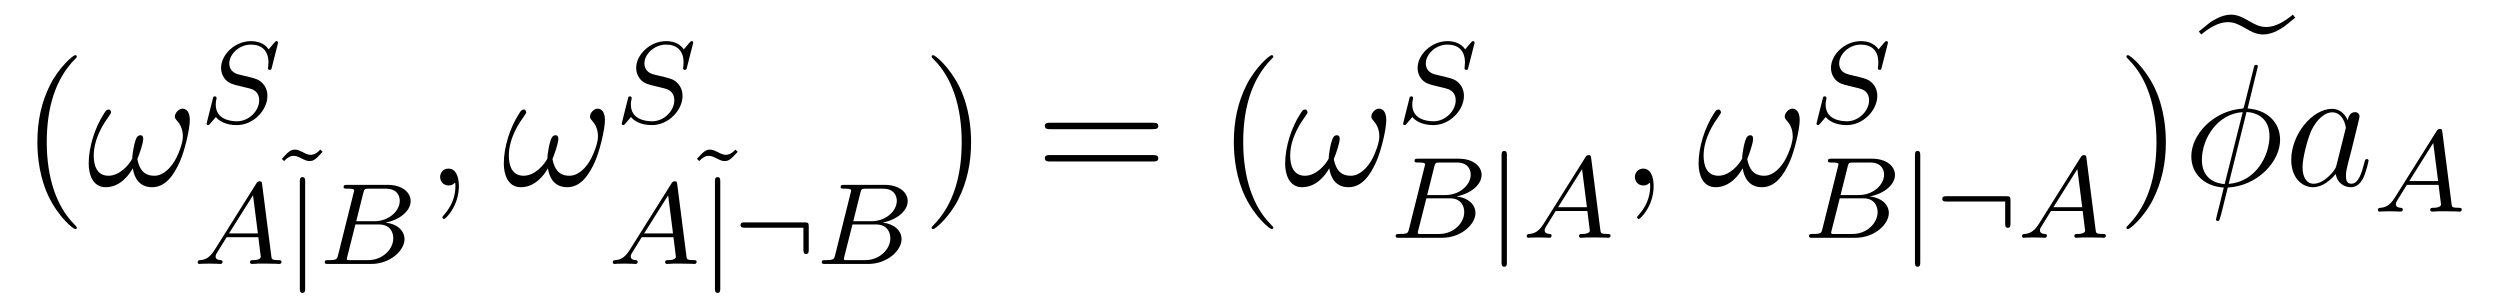 <?xml version='1.0' encoding='UTF-8'?>
<!-- This file was generated by dvisvgm 2.8.1 -->
<svg version='1.1' xmlns='http://www.w3.org/2000/svg' xmlns:xlink='http://www.w3.org/1999/xlink' width='172pt' height='21pt' viewBox='0 -21 172 21'>
<g id='page1'>
<g transform='matrix(1 0 0 -1 -127 646)'>
<path d='M132.285 651.335C132.285 651.371 132.285 651.395 132.082 651.598C130.887 652.806 130.217 654.778 130.217 657.217C130.217 659.536 130.779 661.532 132.166 662.943C132.285 663.05 132.285 663.074 132.285 663.11C132.285 663.182 132.225 663.206 132.177 663.206C132.022 663.206 131.042 662.345 130.456 661.173C129.847 659.966 129.572 658.687 129.572 657.217C129.572 656.152 129.739 654.73 130.36 653.451C131.066 652.017 132.046 651.239 132.177 651.239C132.225 651.239 132.285 651.263 132.285 651.335Z'/>
<path d='M140.059 658.735C140.059 659.081 139.964 659.524 139.545 659.524C139.306 659.524 139.031 659.225 139.031 658.986C139.031 658.878 139.079 658.807 139.175 658.699C139.354 658.496 139.581 658.173 139.581 657.611C139.581 657.181 139.318 656.499 139.127 656.129C138.792 655.471 138.242 654.909 137.621 654.909C136.868 654.909 136.581 655.387 136.449 656.057C136.581 656.368 136.855 657.145 136.855 657.456C136.855 657.587 136.808 657.695 136.652 657.695C136.569 657.695 136.473 657.647 136.413 657.551C136.246 657.288 136.09 656.344 136.103 656.093C135.876 655.651 135.23 654.909 134.465 654.909C133.664 654.909 133.449 655.615 133.449 656.296C133.449 657.539 134.226 658.627 134.441 658.926C134.56 659.105 134.644 659.225 134.644 659.249C134.644 659.332 134.596 659.464 134.489 659.464C134.297 659.464 134.238 659.308 134.142 659.165C133.532 658.221 133.102 656.894 133.102 655.746C133.102 655.005 133.377 654.12 134.274 654.12C135.266 654.12 135.887 654.969 136.138 655.423C136.234 654.754 136.593 654.12 137.465 654.12C138.374 654.12 138.948 654.921 139.378 655.89C139.689 656.583 140.059 658.077 140.059 658.735Z'/>
<path d='M146.107 663.955C146.115 663.987 146.131 664.034 146.131 664.074C146.131 664.13 146.083 664.17 146.027 664.17C145.971 664.17 145.955 664.154 145.868 664.058C145.78 663.955 145.573 663.7 145.485 663.604C145.174 664.058 144.672 664.17 144.266 664.17C143.158 664.17 142.21 663.237 142.21 662.329C142.21 661.867 142.457 661.596 142.497 661.54C142.76 661.261 142.991 661.197 143.565 661.062C143.844 660.99 143.86 660.99 144.091 660.935C144.322 660.879 144.832 660.751 144.832 660.09C144.832 659.397 144.147 658.656 143.31 658.656C142.792 658.656 141.844 658.815 141.844 659.803C141.844 659.827 141.844 659.994 141.892 660.186L141.899 660.265C141.899 660.361 141.812 660.369 141.78 660.369C141.676 660.369 141.668 660.337 141.628 660.154L141.302 658.855C141.27 658.735 141.214 658.52 141.214 658.496C141.214 658.432 141.262 658.393 141.318 658.393C141.373 658.393 141.382 658.401 141.469 658.504L141.852 658.95C142.035 658.711 142.489 658.393 143.294 658.393C144.449 658.393 145.398 659.437 145.398 660.393C145.398 660.759 145.278 661.046 145.063 661.269C144.824 661.532 144.561 661.596 144.186 661.692C143.955 661.747 143.645 661.819 143.461 661.867C143.222 661.923 142.776 662.082 142.776 662.64C142.776 663.261 143.445 663.931 144.258 663.931C144.975 663.931 145.469 663.556 145.469 662.696C145.469 662.504 145.437 662.337 145.437 662.305C145.437 662.209 145.509 662.193 145.565 662.193C145.661 662.193 145.668 662.225 145.7 662.353L146.107 663.955Z'/>
<path d='M141.754 649.788C141.387 649.207 141.061 649.127 140.774 649.103C140.694 649.095 140.599 649.087 140.599 648.952C140.599 648.927 140.615 648.84 140.71 648.84C140.782 648.84 140.83 648.864 141.387 648.864C141.929 648.864 142.113 648.84 142.152 648.84C142.193 648.84 142.312 648.84 142.312 648.991C142.312 649.095 142.208 649.103 142.168 649.103C142.001 649.111 141.834 649.175 141.834 649.35C141.834 649.469 141.897 649.573 142.049 649.804L142.591 650.681H144.774L144.942 649.334C144.942 649.222 144.798 649.103 144.423 649.103C144.304 649.103 144.2 649.103 144.2 648.952C144.2 648.943 144.208 648.84 144.336 648.84C144.416 648.84 144.718 648.856 144.79 648.864H145.292C146.009 648.864 146.145 648.84 146.208 648.84C146.24 648.84 146.368 648.84 146.368 648.991C146.368 649.103 146.264 649.103 146.137 649.103C145.698 649.103 145.691 649.175 145.667 649.374L145.037 654.298C145.013 654.474 145.005 654.529 144.87 654.529C144.726 654.529 144.678 654.45 144.631 654.37L141.754 649.788ZM142.758 650.944L144.408 653.565L144.742 650.944H142.758Z'/>
<path d='M149.035 656.707C148.708 656.348 148.461 656.348 148.373 656.348C148.19 656.348 148.023 656.428 147.832 656.532C147.616 656.635 147.473 656.707 147.29 656.707C146.979 656.707 146.819 656.539 146.389 656.069L146.548 655.918C146.875 656.277 147.122 656.277 147.21 656.277C147.393 656.277 147.561 656.197 147.752 656.093C147.967 655.99 148.11 655.918 148.294 655.918C148.604 655.918 148.764 656.085 149.194 656.555L149.035 656.707Z'/>
<path d='M147.995 654.513C147.995 654.641 147.995 654.816 147.811 654.816C147.628 654.816 147.628 654.641 147.628 654.513V647.151C147.628 647.023 147.628 646.848 147.811 646.848C147.995 646.848 147.995 647.023 147.995 647.151V654.513Z'/>
<path d='M150.265 649.469C150.193 649.167 150.177 649.103 149.588 649.103C149.436 649.103 149.341 649.103 149.341 648.952C149.341 648.84 149.444 648.84 149.58 648.84H152.536C153.851 648.84 154.831 649.772 154.831 650.545C154.831 651.127 154.329 651.597 153.532 651.685C154.457 651.86 155.253 652.466 155.253 653.167C155.253 653.764 154.672 654.282 153.668 654.282H150.887C150.743 654.282 150.64 654.282 150.64 654.131C150.64 654.019 150.735 654.019 150.871 654.019C151.134 654.019 151.365 654.019 151.365 653.892C151.365 653.86 151.357 653.852 151.333 653.748L150.265 649.469ZM151.508 651.78L151.994 653.725C152.066 653.996 152.074 654.019 152.401 654.019H153.548C154.329 654.019 154.504 653.509 154.504 653.183C154.504 652.505 153.779 651.78 152.759 651.78H151.508ZM150.958 649.103C150.887 649.119 150.863 649.119 150.863 649.175C150.863 649.238 150.879 649.302 150.895 649.35L151.452 651.557H153.07C153.811 651.557 154.058 651.055 154.058 650.609C154.058 649.828 153.293 649.103 152.337 649.103H150.958Z'/>
<path d='M158.571 654.192C158.571 654.886 158.344 655.4 157.854 655.4C157.471 655.4 157.28 655.089 157.28 654.826C157.28 654.563 157.459 654.24 157.866 654.24C158.021 654.24 158.153 654.288 158.26 654.395C158.284 654.419 158.296 654.419 158.308 654.419C158.332 654.419 158.332 654.252 158.332 654.192C158.332 653.798 158.26 653.021 157.567 652.244C157.435 652.1 157.435 652.076 157.435 652.053C157.435 651.993 157.495 651.933 157.555 651.933C157.651 651.933 158.571 652.818 158.571 654.192Z'/>
<path d='M168.619 658.735C168.619 659.081 168.523 659.524 168.105 659.524C167.866 659.524 167.591 659.225 167.591 658.986C167.591 658.878 167.639 658.807 167.735 658.699C167.914 658.496 168.141 658.173 168.141 657.611C168.141 657.181 167.878 656.499 167.687 656.129C167.352 655.471 166.802 654.909 166.18 654.909C165.427 654.909 165.141 655.387 165.009 656.057C165.141 656.368 165.415 657.145 165.415 657.456C165.415 657.587 165.367 657.695 165.212 657.695C165.128 657.695 165.033 657.647 164.973 657.551C164.806 657.288 164.65 656.344 164.662 656.093C164.435 655.651 163.79 654.909 163.025 654.909C162.224 654.909 162.008 655.615 162.008 656.296C162.008 657.539 162.786 658.627 163 658.926C163.12 659.105 163.204 659.225 163.204 659.249C163.204 659.332 163.156 659.464 163.048 659.464C162.857 659.464 162.797 659.308 162.702 659.165C162.092 658.221 161.662 656.894 161.662 655.746C161.662 655.005 161.937 654.12 162.833 654.12C163.825 654.12 164.447 654.969 164.698 655.423C164.794 654.754 165.152 654.12 166.025 654.12C166.934 654.12 167.507 654.921 167.938 655.89C168.248 656.583 168.619 658.077 168.619 658.735Z'/>
<path d='M174.667 663.955C174.675 663.987 174.691 664.034 174.691 664.074C174.691 664.13 174.643 664.17 174.587 664.17C174.531 664.17 174.515 664.154 174.428 664.058C174.34 663.955 174.133 663.7 174.045 663.604C173.734 664.058 173.232 664.17 172.826 664.17C171.718 664.17 170.77 663.237 170.77 662.329C170.77 661.867 171.017 661.596 171.057 661.54C171.32 661.261 171.551 661.197 172.125 661.062C172.404 660.99 172.42 660.99 172.651 660.935C172.882 660.879 173.392 660.751 173.392 660.09C173.392 659.397 172.707 658.656 171.87 658.656C171.352 658.656 170.404 658.815 170.404 659.803C170.404 659.827 170.404 659.994 170.452 660.186L170.459 660.265C170.459 660.361 170.372 660.369 170.34 660.369C170.236 660.369 170.228 660.337 170.188 660.154L169.862 658.855C169.83 658.735 169.774 658.52 169.774 658.496C169.774 658.432 169.822 658.393 169.878 658.393C169.933 658.393 169.942 658.401 170.029 658.504L170.412 658.95C170.595 658.711 171.049 658.393 171.854 658.393C173.009 658.393 173.958 659.437 173.958 660.393C173.958 660.759 173.838 661.046 173.623 661.269C173.384 661.532 173.121 661.596 172.746 661.692C172.515 661.747 172.205 661.819 172.021 661.867C171.782 661.923 171.336 662.082 171.336 662.64C171.336 663.261 172.005 663.931 172.818 663.931C173.535 663.931 174.029 663.556 174.029 662.696C174.029 662.504 173.997 662.337 173.997 662.305C173.997 662.209 174.069 662.193 174.125 662.193C174.221 662.193 174.228 662.225 174.26 662.353L174.667 663.955Z'/>
<path d='M170.314 649.788C169.947 649.207 169.621 649.127 169.334 649.103C169.254 649.095 169.159 649.087 169.159 648.952C169.159 648.927 169.175 648.84 169.27 648.84C169.342 648.84 169.39 648.864 169.947 648.864C170.489 648.864 170.673 648.84 170.712 648.84C170.753 648.84 170.872 648.84 170.872 648.991C170.872 649.095 170.768 649.103 170.728 649.103C170.561 649.111 170.394 649.175 170.394 649.35C170.394 649.469 170.457 649.573 170.609 649.804L171.151 650.681H173.334L173.502 649.334C173.502 649.222 173.358 649.103 172.983 649.103C172.864 649.103 172.76 649.103 172.76 648.952C172.76 648.943 172.768 648.84 172.896 648.84C172.976 648.84 173.278 648.856 173.35 648.864H173.852C174.569 648.864 174.705 648.84 174.768 648.84C174.8 648.84 174.928 648.84 174.928 648.991C174.928 649.103 174.824 649.103 174.697 649.103C174.258 649.103 174.251 649.175 174.227 649.374L173.597 654.298C173.573 654.474 173.565 654.529 173.43 654.529C173.286 654.529 173.238 654.45 173.191 654.37L170.314 649.788ZM171.318 650.944L172.968 653.565L173.302 650.944H171.318Z'/>
<path d='M177.595 656.707C177.268 656.348 177.021 656.348 176.933 656.348C176.75 656.348 176.583 656.428 176.392 656.532C176.176 656.635 176.033 656.707 175.85 656.707C175.539 656.707 175.379 656.539 174.949 656.069L175.108 655.918C175.435 656.277 175.682 656.277 175.77 656.277C175.953 656.277 176.121 656.197 176.312 656.093C176.527 655.99 176.67 655.918 176.854 655.918C177.164 655.918 177.324 656.085 177.754 656.555L177.595 656.707Z'/>
<path d='M176.555 654.513C176.555 654.641 176.555 654.816 176.371 654.816C176.188 654.816 176.188 654.641 176.188 654.513V647.151C176.188 647.023 176.188 646.848 176.371 646.848C176.555 646.848 176.555 647.023 176.555 647.151V654.513Z'/>
<path d='M182.642 651.398C182.642 651.661 182.61 651.701 182.339 651.701H178.251C178.124 651.701 177.948 651.701 177.948 651.517C177.948 651.334 178.124 651.334 178.251 651.334H182.275V649.828C182.275 649.701 182.275 649.525 182.459 649.525C182.642 649.525 182.642 649.701 182.642 649.828V651.398Z'/>
<path d='M184.462 649.469C184.39 649.167 184.374 649.103 183.785 649.103C183.633 649.103 183.537 649.103 183.537 648.952C183.537 648.84 183.641 648.84 183.776 648.84H186.733C188.048 648.84 189.028 649.772 189.028 650.545C189.028 651.127 188.526 651.597 187.729 651.685C188.653 651.86 189.45 652.466 189.45 653.167C189.45 653.764 188.868 654.282 187.864 654.282H185.083C184.94 654.282 184.836 654.282 184.836 654.131C184.836 654.019 184.932 654.019 185.067 654.019C185.331 654.019 185.561 654.019 185.561 653.892C185.561 653.86 185.554 653.852 185.529 653.748L184.462 649.469ZM185.705 651.78L186.191 653.725C186.263 653.996 186.271 654.019 186.597 654.019H187.745C188.526 654.019 188.701 653.509 188.701 653.183C188.701 652.505 187.976 651.78 186.956 651.78H185.705ZM185.155 649.103C185.083 649.119 185.06 649.119 185.06 649.175C185.06 649.238 185.076 649.302 185.091 649.35L185.649 651.557H187.267C188.008 651.557 188.255 651.055 188.255 650.609C188.255 649.828 187.49 649.103 186.534 649.103H185.155Z'/>
<path d='M193.811 657.217C193.811 658.125 193.692 659.607 193.022 660.994C192.317 662.428 191.337 663.206 191.205 663.206C191.157 663.206 191.097 663.182 191.097 663.11C191.097 663.074 191.097 663.05 191.301 662.847C192.497 661.64 193.165 659.667 193.165 657.228C193.165 654.909 192.604 652.913 191.217 651.502C191.097 651.395 191.097 651.371 191.097 651.335C191.097 651.263 191.157 651.239 191.205 651.239C191.36 651.239 192.341 652.1 192.926 653.272C193.536 654.491 193.811 655.782 193.811 657.217Z'/>
<path d='M206.308 658.113C206.474 658.113 206.69 658.113 206.69 658.328C206.69 658.555 206.488 658.555 206.308 658.555H199.267C199.099 658.555 198.884 658.555 198.884 658.34C198.884 658.113 199.087 658.113 199.267 658.113H206.308ZM206.308 655.89C206.474 655.89 206.69 655.89 206.69 656.105C206.69 656.332 206.488 656.332 206.308 656.332H199.267C199.099 656.332 198.884 656.332 198.884 656.117C198.884 655.89 199.087 655.89 199.267 655.89H206.308Z'/>
<path d='M214.601 651.335C214.601 651.371 214.601 651.395 214.398 651.598C213.203 652.806 212.533 654.778 212.533 657.217C212.533 659.536 213.095 661.532 214.482 662.943C214.601 663.05 214.601 663.074 214.601 663.11C214.601 663.182 214.541 663.206 214.493 663.206C214.338 663.206 213.358 662.345 212.772 661.173C212.162 659.966 211.888 658.687 211.888 657.217C211.888 656.152 212.054 654.73 212.676 653.451C213.382 652.017 214.362 651.239 214.493 651.239C214.541 651.239 214.601 651.263 214.601 651.335Z'/>
<path d='M222.376 658.735C222.376 659.081 222.28 659.524 221.861 659.524C221.622 659.524 221.347 659.225 221.347 658.986C221.347 658.878 221.395 658.807 221.491 658.699C221.67 658.496 221.897 658.173 221.897 657.611C221.897 657.181 221.634 656.499 221.443 656.129C221.108 655.471 220.558 654.909 219.936 654.909C219.184 654.909 218.897 655.387 218.765 656.057C218.897 656.368 219.172 657.145 219.172 657.456C219.172 657.587 219.124 657.695 218.968 657.695C218.885 657.695 218.789 657.647 218.729 657.551C218.562 657.288 218.406 656.344 218.418 656.093C218.191 655.651 217.546 654.909 216.781 654.909C215.98 654.909 215.765 655.615 215.765 656.296C215.765 657.539 216.541 658.627 216.756 658.926C216.876 659.105 216.96 659.225 216.96 659.249C216.96 659.332 216.912 659.464 216.804 659.464C216.613 659.464 216.553 659.308 216.458 659.165C215.848 658.221 215.418 656.894 215.418 655.746C215.418 655.005 215.693 654.12 216.589 654.12C217.582 654.12 218.203 654.969 218.454 655.423C218.55 654.754 218.909 654.12 219.781 654.12C220.69 654.12 221.263 654.921 221.694 655.89C222.005 656.583 222.376 658.077 222.376 658.735Z'/>
<path d='M228.427 663.955C228.434 663.987 228.451 664.034 228.451 664.074C228.451 664.13 228.403 664.17 228.347 664.17C228.292 664.17 228.275 664.154 228.188 664.058C228.1 663.955 227.893 663.7 227.806 663.604C227.495 664.058 226.992 664.17 226.586 664.17C225.479 664.17 224.531 663.237 224.531 662.329C224.531 661.867 224.777 661.596 224.818 661.54C225.08 661.261 225.311 661.197 225.886 661.062C226.164 660.99 226.18 660.99 226.411 660.935C226.642 660.879 227.152 660.751 227.152 660.09C227.152 659.397 226.466 658.656 225.63 658.656C225.112 658.656 224.164 658.815 224.164 659.803C224.164 659.827 224.164 659.994 224.212 660.186L224.219 660.265C224.219 660.361 224.132 660.369 224.1 660.369C223.997 660.369 223.988 660.337 223.949 660.154L223.622 658.855C223.59 658.735 223.534 658.52 223.534 658.496C223.534 658.432 223.582 658.393 223.638 658.393C223.693 658.393 223.702 658.401 223.789 658.504L224.172 658.95C224.356 658.711 224.809 658.393 225.614 658.393C226.769 658.393 227.718 659.437 227.718 660.393C227.718 660.759 227.598 661.046 227.383 661.269C227.143 661.532 226.88 661.596 226.506 661.692C226.276 661.747 225.965 661.819 225.781 661.867C225.542 661.923 225.096 662.082 225.096 662.64C225.096 663.261 225.766 663.931 226.578 663.931C227.296 663.931 227.789 663.556 227.789 662.696C227.789 662.504 227.758 662.337 227.758 662.305C227.758 662.209 227.83 662.193 227.885 662.193C227.981 662.193 227.988 662.225 228.02 662.353L228.427 663.955Z'/>
<path d='M223.946 651.269C223.876 650.967 223.859 650.903 223.27 650.903C223.118 650.903 223.022 650.903 223.022 650.752C223.022 650.64 223.126 650.64 223.261 650.64H226.218C227.532 650.64 228.512 651.572 228.512 652.345C228.512 652.927 228.011 653.397 227.214 653.485C228.138 653.66 228.935 654.266 228.935 654.967C228.935 655.564 228.353 656.082 227.35 656.082H224.568C224.425 656.082 224.321 656.082 224.321 655.931C224.321 655.819 224.417 655.819 224.552 655.819C224.815 655.819 225.047 655.819 225.047 655.692C225.047 655.66 225.038 655.652 225.014 655.548L223.946 651.269ZM225.19 653.58L225.676 655.525C225.748 655.796 225.756 655.819 226.082 655.819H227.23C228.011 655.819 228.186 655.309 228.186 654.983C228.186 654.305 227.461 653.58 226.441 653.58H225.19ZM224.64 650.903C224.568 650.919 224.544 650.919 224.544 650.975C224.544 651.038 224.561 651.102 224.576 651.15L225.134 653.357H226.752C227.492 653.357 227.74 652.855 227.74 652.409C227.74 651.628 226.975 650.903 226.019 650.903H224.64Z'/>
<path d='M230.674 656.313C230.674 656.441 230.674 656.616 230.491 656.616C230.308 656.616 230.308 656.441 230.308 656.313V648.951C230.308 648.823 230.308 648.648 230.491 648.648C230.674 648.648 230.674 648.823 230.674 648.951V656.313Z'/>
<path d='M233.192 651.588C232.825 651.007 232.499 650.927 232.212 650.903C232.132 650.895 232.037 650.887 232.037 650.752C232.037 650.727 232.052 650.64 232.148 650.64C232.219 650.64 232.267 650.664 232.825 650.664C233.368 650.664 233.551 650.64 233.591 650.64S233.749 650.64 233.749 650.791C233.749 650.895 233.646 650.903 233.606 650.903C233.44 650.911 233.272 650.975 233.272 651.15C233.272 651.269 233.335 651.373 233.486 651.604L234.029 652.481H236.212L236.38 651.134C236.38 651.022 236.236 650.903 235.861 650.903C235.742 650.903 235.638 650.903 235.638 650.752C235.638 650.743 235.646 650.64 235.774 650.64C235.854 650.64 236.156 650.656 236.228 650.664H236.73C237.448 650.664 237.582 650.64 237.647 650.64C237.678 650.64 237.805 650.64 237.805 650.791C237.805 650.903 237.702 650.903 237.575 650.903C237.137 650.903 237.128 650.975 237.104 651.174L236.476 656.098C236.45 656.274 236.443 656.329 236.308 656.329C236.164 656.329 236.117 656.25 236.069 656.17L233.192 651.588ZM234.196 652.744L235.846 655.365L236.18 652.744H234.196Z'/>
<path d='M240.77 654.192C240.77 654.886 240.544 655.4 240.054 655.4C239.671 655.4 239.48 655.089 239.48 654.826C239.48 654.563 239.659 654.24 240.066 654.24C240.221 654.24 240.353 654.288 240.461 654.395C240.484 654.419 240.497 654.419 240.508 654.419C240.532 654.419 240.532 654.252 240.532 654.192C240.532 653.798 240.461 653.021 239.767 652.244C239.635 652.1 239.635 652.076 239.635 652.053C239.635 651.993 239.695 651.933 239.755 651.933C239.851 651.933 240.77 652.818 240.77 654.192Z'/>
<path d='M250.819 658.735C250.819 659.081 250.723 659.524 250.304 659.524C250.066 659.524 249.791 659.225 249.791 658.986C249.791 658.878 249.839 658.807 249.935 658.699C250.114 658.496 250.34 658.173 250.34 657.611C250.34 657.181 250.078 656.499 249.887 656.129C249.552 655.471 249.002 654.909 248.381 654.909C247.627 654.909 247.34 655.387 247.208 656.057C247.34 656.368 247.615 657.145 247.615 657.456C247.615 657.587 247.567 657.695 247.412 657.695C247.328 657.695 247.232 657.647 247.172 657.551C247.006 657.288 246.85 656.344 246.863 656.093C246.635 655.651 245.989 654.909 245.225 654.909C244.423 654.909 244.208 655.615 244.208 656.296C244.208 657.539 244.986 658.627 245.201 658.926C245.32 659.105 245.404 659.225 245.404 659.249C245.404 659.332 245.356 659.464 245.249 659.464C245.057 659.464 244.997 659.308 244.902 659.165C244.292 658.221 243.862 656.894 243.862 655.746C243.862 655.005 244.136 654.12 245.033 654.12C246.025 654.12 246.647 654.969 246.898 655.423C246.994 654.754 247.352 654.12 248.225 654.12C249.133 654.12 249.707 654.921 250.138 655.89C250.448 656.583 250.819 658.077 250.819 658.735Z'/>
<path d='M256.867 663.955C256.874 663.987 256.891 664.034 256.891 664.074C256.891 664.13 256.843 664.17 256.787 664.17C256.732 664.17 256.715 664.154 256.628 664.058C256.54 663.955 256.333 663.7 256.246 663.604C255.935 664.058 255.432 664.17 255.026 664.17C253.919 664.17 252.971 663.237 252.971 662.329C252.971 661.867 253.217 661.596 253.258 661.54C253.52 661.261 253.751 661.197 254.326 661.062C254.604 660.99 254.62 660.99 254.851 660.935C255.082 660.879 255.592 660.751 255.592 660.09C255.592 659.397 254.906 658.656 254.07 658.656C253.552 658.656 252.604 658.815 252.604 659.803C252.604 659.827 252.604 659.994 252.652 660.186L252.659 660.265C252.659 660.361 252.572 660.369 252.54 660.369C252.437 660.369 252.428 660.337 252.389 660.154L252.062 658.855C252.03 658.735 251.974 658.52 251.974 658.496C251.974 658.432 252.022 658.393 252.078 658.393C252.133 658.393 252.142 658.401 252.229 658.504L252.612 658.95C252.796 658.711 253.249 658.393 254.054 658.393C255.209 658.393 256.158 659.437 256.158 660.393C256.158 660.759 256.038 661.046 255.823 661.269C255.583 661.532 255.32 661.596 254.946 661.692C254.716 661.747 254.405 661.819 254.221 661.867C253.982 661.923 253.536 662.082 253.536 662.64C253.536 663.261 254.206 663.931 255.018 663.931C255.736 663.931 256.229 663.556 256.229 662.696C256.229 662.504 256.198 662.337 256.198 662.305C256.198 662.209 256.27 662.193 256.325 662.193C256.421 662.193 256.428 662.225 256.46 662.353L256.867 663.955Z'/>
<path d='M252.386 651.269C252.316 650.967 252.299 650.903 251.71 650.903C251.558 650.903 251.462 650.903 251.462 650.752C251.462 650.64 251.566 650.64 251.701 650.64H254.658C255.972 650.64 256.952 651.572 256.952 652.345C256.952 652.927 256.451 653.397 255.654 653.485C256.578 653.66 257.375 654.266 257.375 654.967C257.375 655.564 256.793 656.082 255.79 656.082H253.008C252.865 656.082 252.761 656.082 252.761 655.931C252.761 655.819 252.857 655.819 252.992 655.819C253.255 655.819 253.487 655.819 253.487 655.692C253.487 655.66 253.478 655.652 253.454 655.548L252.386 651.269ZM253.63 653.58L254.116 655.525C254.188 655.796 254.196 655.819 254.522 655.819H255.67C256.451 655.819 256.626 655.309 256.626 654.983C256.626 654.305 255.901 653.58 254.881 653.58H253.63ZM253.08 650.903C253.008 650.919 252.984 650.919 252.984 650.975C252.984 651.038 253.001 651.102 253.016 651.15L253.574 653.357H255.192C255.932 653.357 256.18 652.855 256.18 652.409C256.18 651.628 255.415 650.903 254.459 650.903H253.08Z'/>
<path d='M259.114 656.313C259.114 656.441 259.114 656.616 258.931 656.616C258.748 656.616 258.748 656.441 258.748 656.313V648.951C258.748 648.823 258.748 648.648 258.931 648.648C259.114 648.648 259.114 648.823 259.114 648.951V656.313ZM265.322 653.198C265.322 653.461 265.291 653.501 265.02 653.501H260.932C260.804 653.501 260.629 653.501 260.629 653.317C260.629 653.134 260.804 653.134 260.932 653.134H264.956V651.628C264.956 651.501 264.956 651.325 265.14 651.325C265.322 651.325 265.322 651.501 265.322 651.628V653.198Z'/>
<path d='M267.269 651.588C266.902 651.007 266.575 650.927 266.288 650.903C266.209 650.895 266.113 650.887 266.113 650.752C266.113 650.727 266.129 650.64 266.225 650.64C266.297 650.64 266.345 650.664 266.902 650.664C267.444 650.664 267.628 650.64 267.667 650.64S267.827 650.64 267.827 650.791C267.827 650.895 267.722 650.903 267.683 650.903C267.516 650.911 267.348 650.975 267.348 651.15C267.348 651.269 267.412 651.373 267.564 651.604L268.105 652.481H270.288L270.456 651.134C270.456 651.022 270.313 650.903 269.938 650.903C269.819 650.903 269.714 650.903 269.714 650.752C269.714 650.743 269.723 650.64 269.85 650.64C269.93 650.64 270.233 650.656 270.305 650.664H270.806C271.524 650.664 271.66 650.64 271.723 650.64C271.754 650.64 271.883 650.64 271.883 650.791C271.883 650.903 271.778 650.903 271.651 650.903C271.213 650.903 271.205 650.975 271.181 651.174L270.552 656.098C270.528 656.274 270.52 656.329 270.384 656.329C270.241 656.329 270.193 656.25 270.145 656.17L267.269 651.588ZM268.273 652.744L269.922 655.365L270.257 652.744H268.273Z'/>
<path d='M276.011 657.217C276.011 658.125 275.892 659.607 275.222 660.994C274.517 662.428 273.536 663.206 273.406 663.206C273.358 663.206 273.298 663.182 273.298 663.11C273.298 663.074 273.298 663.05 273.5 662.847C274.697 661.64 275.365 659.667 275.365 657.228C275.365 654.909 274.804 652.913 273.416 651.502C273.298 651.395 273.298 651.371 273.298 651.335C273.298 651.263 273.358 651.239 273.406 651.239C273.56 651.239 274.541 652.1 275.126 653.272C275.736 654.491 276.011 655.782 276.011 657.217Z'/>
<path d='M284.747 665.991C284.161 665.501 283.528 665.142 282.918 665.142C282.44 665.142 282.094 665.345 281.675 665.584C281.328 665.787 280.958 665.991 280.48 665.991C280.181 665.991 279.87 665.895 279.607 665.776C279.368 665.656 279.128 665.525 278.926 665.357L278.28 664.831L278.448 664.628C279.034 665.118 279.666 665.477 280.277 665.477C280.754 665.477 281.101 665.274 281.52 665.034C281.867 664.831 282.236 664.628 282.715 664.628C283.014 664.628 283.325 664.724 283.588 664.843C283.826 664.963 284.065 665.094 284.269 665.262L284.915 665.787L284.747 665.991Z'/>
<path d='M282.341 662.428C282.341 662.536 282.257 662.536 282.221 662.536C282.113 662.536 282.101 662.512 282.054 662.309L281.408 659.739C281.372 659.583 281.36 659.572 281.348 659.56C281.336 659.536 281.252 659.524 281.228 659.524C279.268 659.356 277.762 657.742 277.762 656.248C277.762 654.957 278.754 654.168 279.997 654.097C279.901 653.726 279.818 653.343 279.722 652.973C279.556 652.339 279.46 651.945 279.46 651.897C279.46 651.873 279.46 651.801 279.578 651.801C279.614 651.801 279.662 651.801 279.686 651.849C279.71 651.873 279.782 652.16 279.83 652.315L280.272 654.097C282.317 654.204 283.871 655.878 283.871 657.384C283.871 658.591 282.962 659.452 281.635 659.536L282.341 662.428ZM281.563 659.297C282.352 659.249 283.141 658.807 283.141 657.635C283.141 656.284 282.197 654.491 280.332 654.348L281.563 659.297ZM280.057 654.336C279.472 654.372 278.491 654.682 278.491 655.997C278.491 657.503 279.578 659.177 281.3 659.285L280.057 654.336ZM287.758 655.662C287.699 655.459 287.699 655.435 287.531 655.208C287.268 654.873 286.742 654.36 286.181 654.36C285.69 654.36 285.415 654.802 285.415 655.507C285.415 656.165 285.786 657.503 286.013 658.006C286.42 658.842 286.981 659.273 287.448 659.273C288.236 659.273 288.392 658.293 288.392 658.197C288.392 658.185 288.356 658.029 288.344 658.006L287.758 655.662ZM288.523 658.723C288.392 659.033 288.068 659.512 287.448 659.512C286.097 659.512 284.638 657.767 284.638 655.997C284.638 654.814 285.331 654.12 286.145 654.12C286.802 654.12 287.364 654.634 287.699 655.029C287.818 654.324 288.379 654.12 288.738 654.12S289.384 654.336 289.598 654.766C289.79 655.173 289.957 655.902 289.957 655.949C289.957 656.009 289.91 656.057 289.838 656.057C289.73 656.057 289.718 655.997 289.67 655.818C289.492 655.113 289.265 654.36 288.774 654.36C288.427 654.36 288.403 654.67 288.403 654.909C288.403 655.184 288.439 655.316 288.547 655.782C288.631 656.081 288.69 656.344 288.786 656.691C289.229 658.484 289.336 658.914 289.336 658.986C289.336 659.153 289.205 659.285 289.025 659.285C288.643 659.285 288.547 658.866 288.523 658.723Z'/>
<path d='M291.754 653.388C291.388 652.807 291.061 652.727 290.774 652.703C290.694 652.695 290.599 652.687 290.599 652.552C290.599 652.527 290.615 652.44 290.711 652.44C290.782 652.44 290.83 652.464 291.388 652.464C291.929 652.464 292.112 652.44 292.152 652.44C292.193 652.44 292.312 652.44 292.312 652.591C292.312 652.695 292.208 652.703 292.169 652.703C292.001 652.711 291.834 652.775 291.834 652.95C291.834 653.069 291.898 653.173 292.049 653.404L292.591 654.281H294.774L294.942 652.934C294.942 652.822 294.798 652.703 294.424 652.703C294.304 652.703 294.2 652.703 294.2 652.552C294.2 652.543 294.209 652.44 294.336 652.44C294.415 652.44 294.719 652.456 294.79 652.464H295.292C296.009 652.464 296.144 652.44 296.208 652.44C296.24 652.44 296.368 652.44 296.368 652.591C296.368 652.703 296.264 652.703 296.137 652.703C295.698 652.703 295.691 652.775 295.667 652.974L295.037 657.898C295.013 658.074 295.006 658.129 294.87 658.129C294.726 658.129 294.678 658.05 294.631 657.97L291.754 653.388ZM292.758 654.544L294.408 657.165L294.742 654.544H292.758Z'/>
</g>
</g>
</svg>